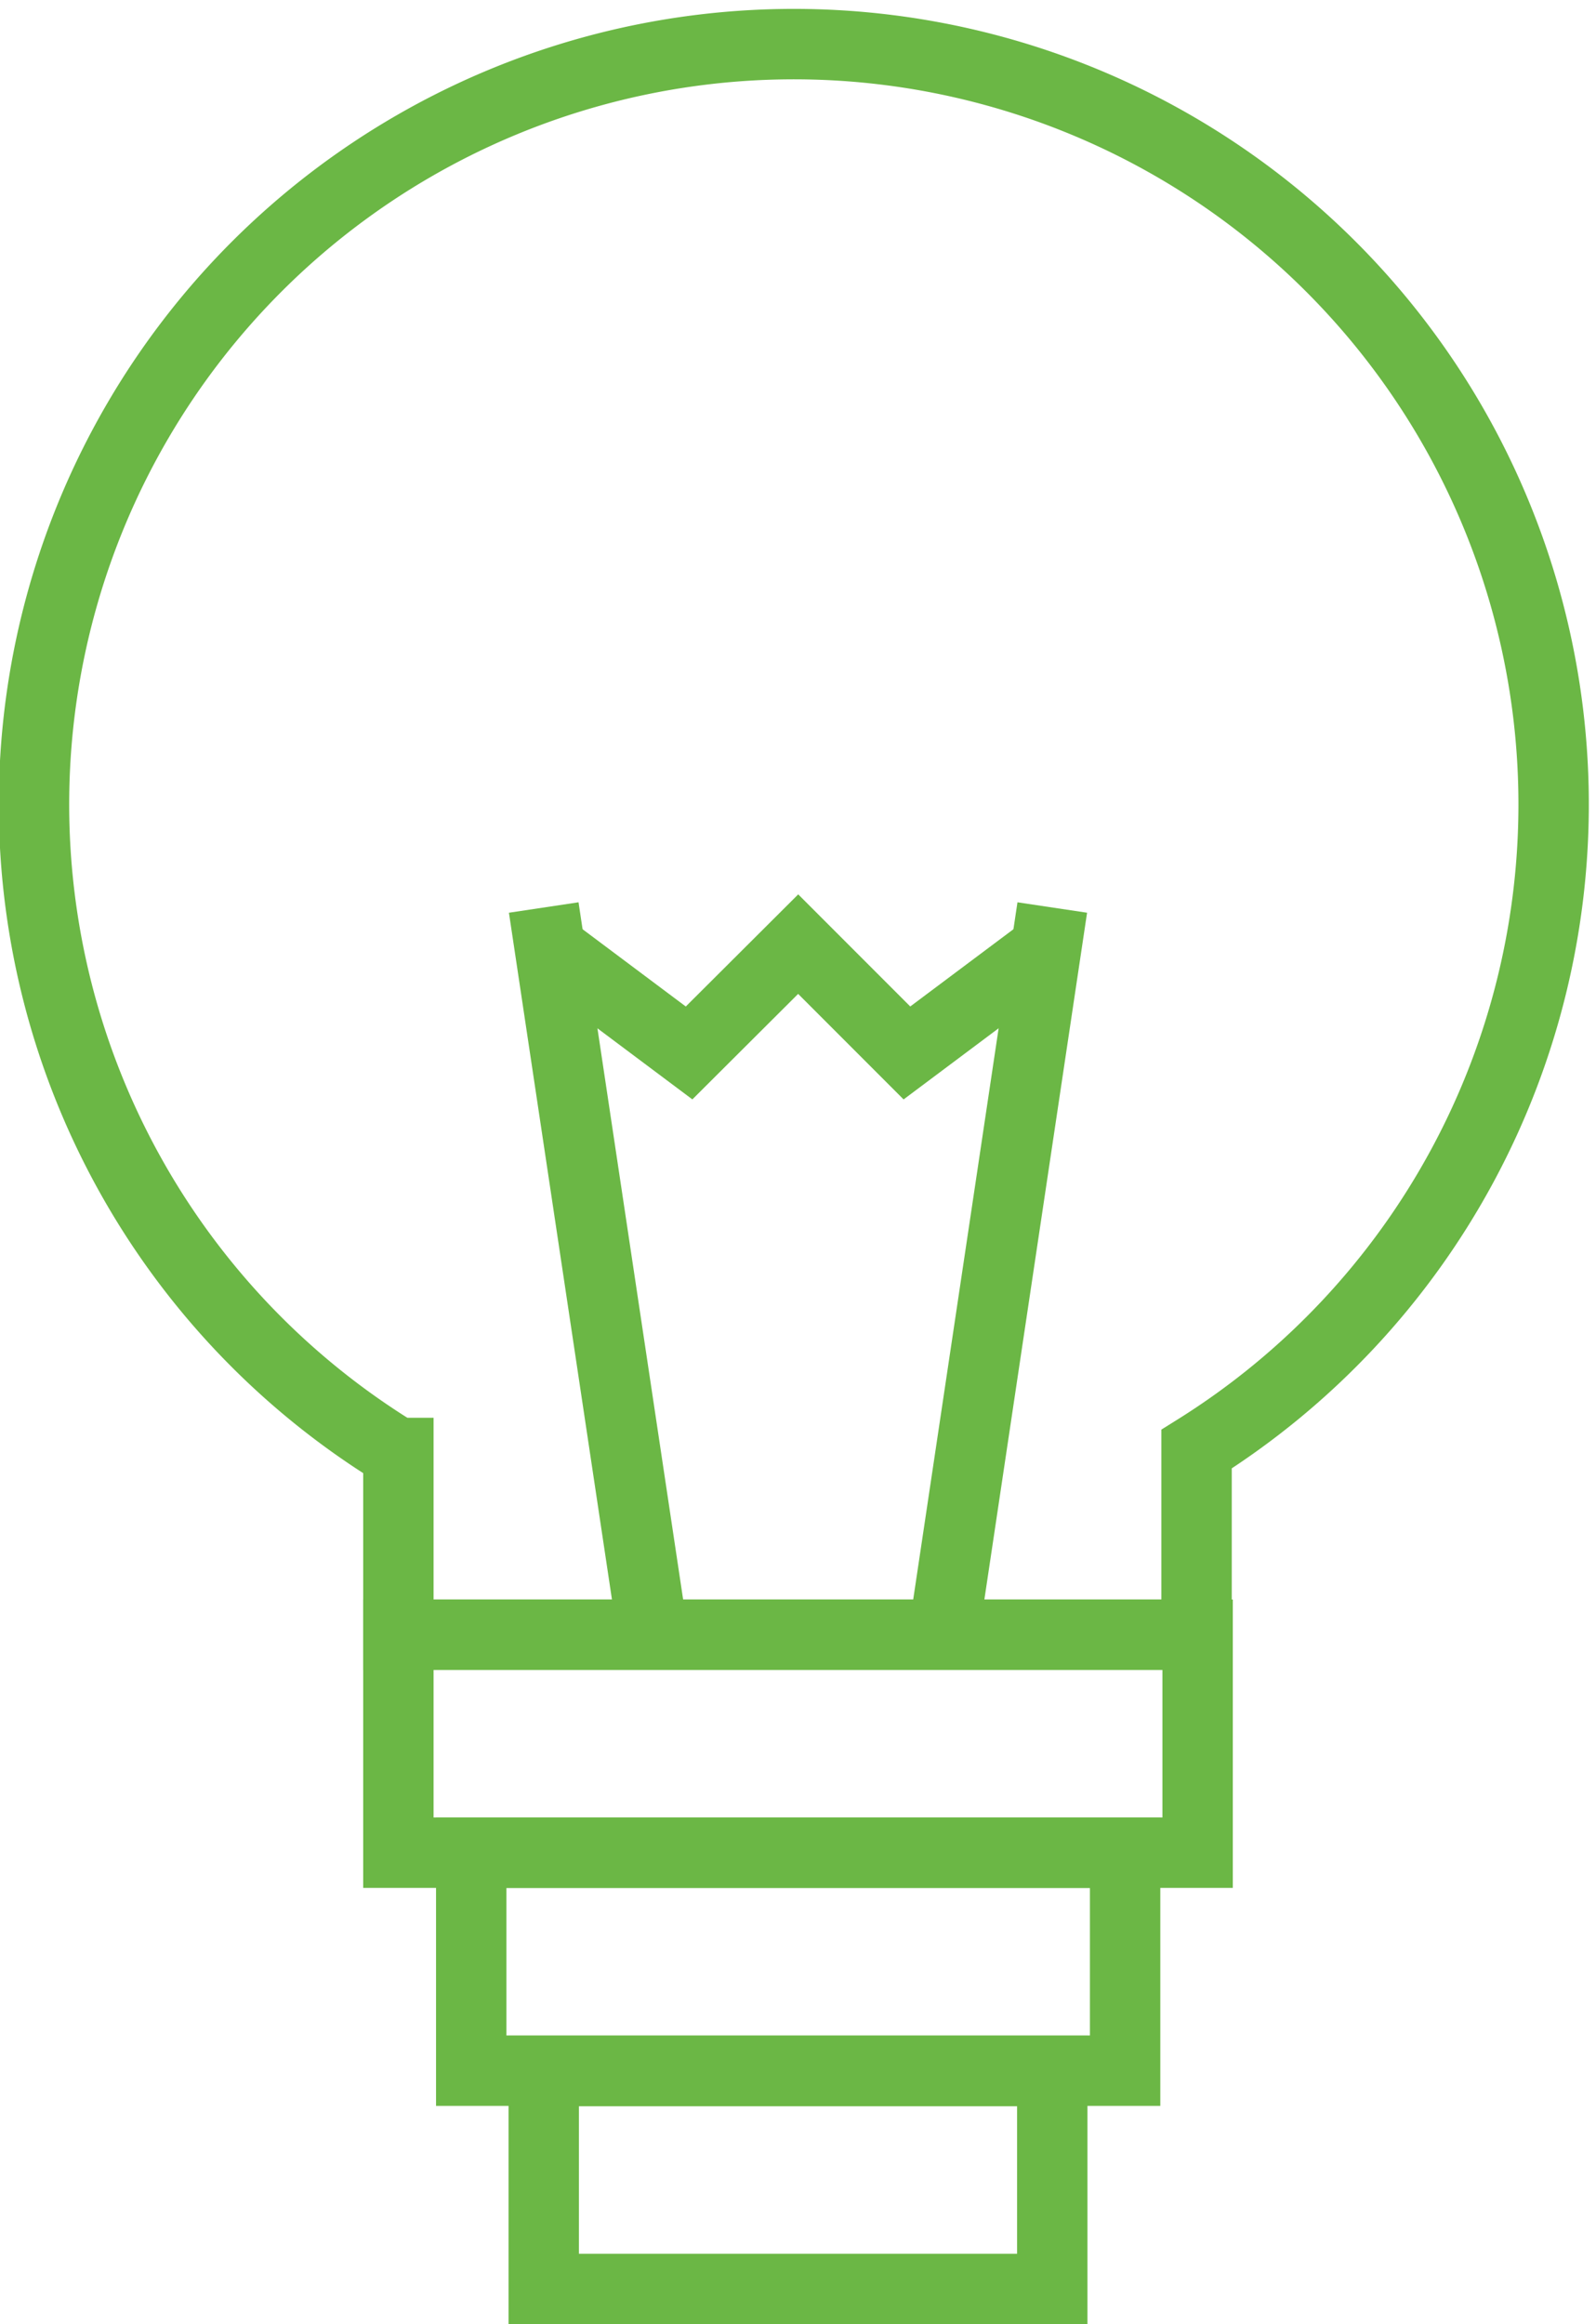 <svg id="Layer_1" data-name="Layer 1" xmlns="http://www.w3.org/2000/svg" viewBox="0 0 45.35 66"><defs><style>.cls-1{fill:none;stroke:#6bb745;stroke-miterlimit:10;stroke-width:2px;}</style></defs><title>Artboard 1</title><path class="cls-1" d="M11.32,41.26v5.16H34V41.15a21.59,21.59,0,1,0-22.71.11Z"/><line class="cls-1" x1="18.55" y1="46.42" x2="15.45" y2="25.77"/><line class="cls-1" x1="26.81" y1="46.42" x2="29.9" y2="25.77"/><polyline class="cls-1" points="15.45 26.81 19.58 29.9 22.68 26.81 25.77 29.9 29.9 26.81"/><rect class="cls-1" x="11.32" y="46.42" width="22.71" height="6.19"/><rect class="cls-1" x="13.39" y="52.61" width="18.58" height="6.19"/><rect class="cls-1" x="15.45" y="58.81" width="14.45" height="6.19"/></svg>